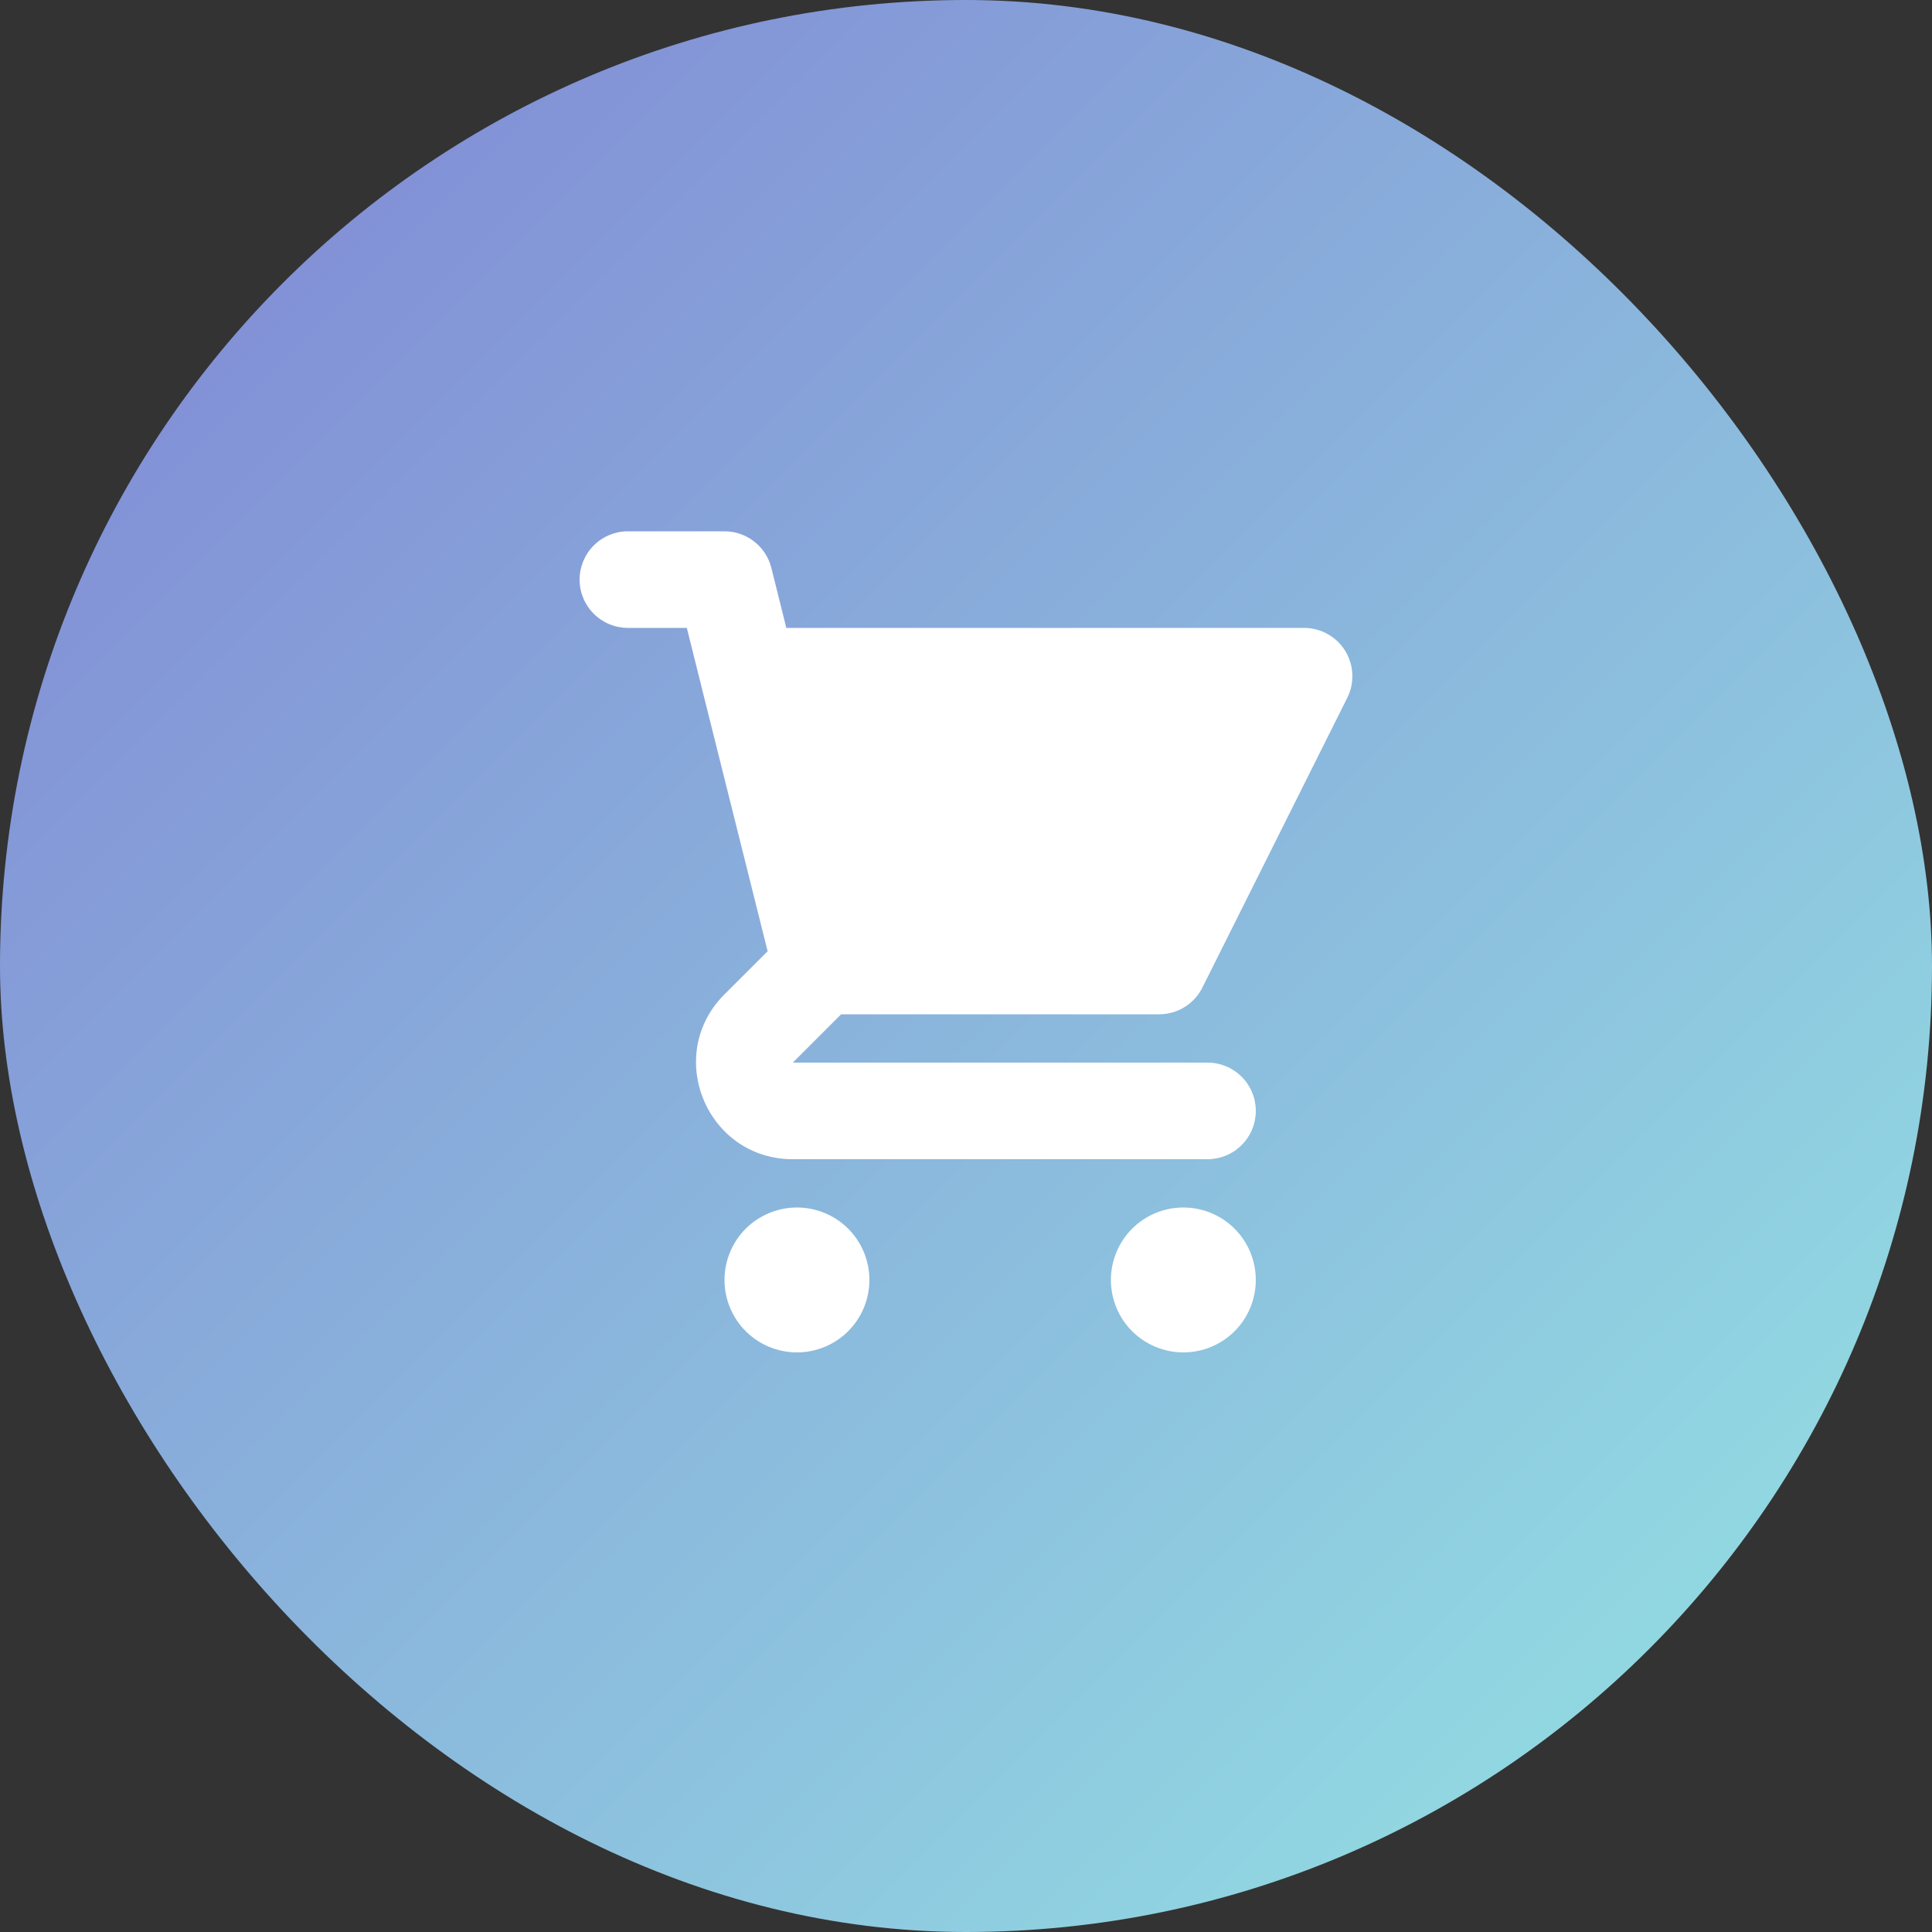 <svg width="40" height="40" viewBox="0 0 40 40" fill="none" xmlns="http://www.w3.org/2000/svg">
<rect x="0" y="0" width="40" height="40" fill="#333333" stroke="none"/>
<rect width="40" height="40" rx="20" fill="url(#paint0_linear_1326_1934)"/>
<path d="M13 11C12.735 11 12.48 11.105 12.293 11.293C12.105 11.48 12 11.735 12 12C12 12.265 12.105 12.52 12.293 12.707C12.48 12.895 12.735 13 13 13H14.22L14.525 14.222C14.528 14.236 14.531 14.25 14.535 14.264L15.893 19.694L15 20.586C13.74 21.846 14.632 24 16.414 24H25C25.265 24 25.52 23.895 25.707 23.707C25.895 23.52 26 23.265 26 23C26 22.735 25.895 22.48 25.707 22.293C25.52 22.105 25.265 22 25 22H16.414L17.414 21H24C24.186 21 24.368 20.948 24.526 20.85C24.683 20.753 24.811 20.613 24.894 20.447L27.894 14.447C27.97 14.295 28.006 14.125 27.998 13.955C27.991 13.785 27.94 13.619 27.85 13.474C27.761 13.329 27.636 13.21 27.487 13.127C27.338 13.044 27.17 13 27 13H16.28L15.97 11.757C15.916 11.541 15.791 11.349 15.615 11.212C15.44 11.075 15.223 11 15 11H13ZM26 26.5C26 26.898 25.842 27.279 25.561 27.561C25.279 27.842 24.898 28 24.5 28C24.102 28 23.721 27.842 23.439 27.561C23.158 27.279 23 26.898 23 26.5C23 26.102 23.158 25.721 23.439 25.439C23.721 25.158 24.102 25 24.5 25C24.898 25 25.279 25.158 25.561 25.439C25.842 25.721 26 26.102 26 26.5ZM16.5 28C16.898 28 17.279 27.842 17.561 27.561C17.842 27.279 18 26.898 18 26.5C18 26.102 17.842 25.721 17.561 25.439C17.279 25.158 16.898 25 16.5 25C16.102 25 15.721 25.158 15.439 25.439C15.158 25.721 15 26.102 15 26.5C15 26.898 15.158 27.279 15.439 27.561C15.721 27.842 16.102 28 16.5 28Z" fill="white"/>
<defs>
<linearGradient id="paint0_linear_1326_1934" x1="0" y1="0" x2="40" y2="40" gradientUnits="userSpaceOnUse">
<stop stop-color="#8083D4"/>
<stop offset="1" stop-color="#94E6E4"/>
</linearGradient>
</defs>
</svg>
